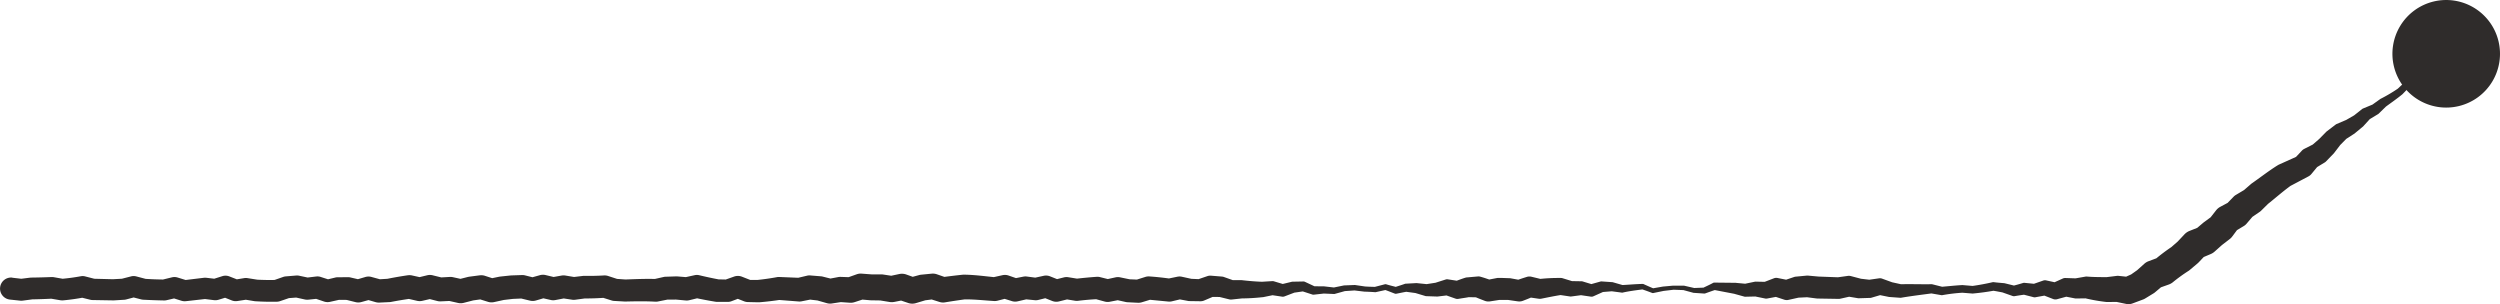 <svg xmlns="http://www.w3.org/2000/svg" width="556.753" height="67.749"><g fill="#2f2c2b"><path data-name="パス 6174" d="m2.743 61.849 2.273.262-.581.006 2.279-.284h.03l.227-.016q2.253-.026 4.508-.118a2.457 2.457 0 0 1 .51.034l2.272.4-.672-.023q2.222-.187 4.415-.591a2.263 2.263 0 0 1 .946.032l.033.009 2.272.585-.523-.073 4.531.116h-.181l2.274-.124-.454.075 2.275-.582.018-.007a2.326 2.326 0 0 1 1.163.007l2.272.6-.473-.071c1.49.1 2.984.159 4.478.165l-.6.063 2.271-.553a2.314 2.314 0 0 1 1.21.033l.029.006 2.273.7-.957-.09 4.526-.546a2.368 2.368 0 0 1 .57 0l2.274.267-.995.09 2.268-.716a2.338 2.338 0 0 1 1.568.05l.018.006 2.275.887-1.254-.137 2.272-.374a2.411 2.411 0 0 1 .74 0l.027.006 2.276.361-.29-.028q2.215.122 4.433.061l-.78.134 2.271-.795a2.5 2.5 0 0 1 .574-.125h.032l2.271-.189a2.413 2.413 0 0 1 .682.039l.031.009 2.277.483-.8-.041 2.271-.274a2.387 2.387 0 0 1 1.008.09l.047.019 2.281.731-1.348-.061 2.272-.545a2.1 2.1 0 0 1 .522-.065h.053l2.274-.016a2.259 2.259 0 0 1 .541.058l.051.014 2.283.528-1.3.029 2.274-.669a2.472 2.472 0 0 1 1.354-.02l.048.016 2.286.623-.844-.094 2.277-.14-.333.041q2.31-.468 4.64-.808a2.708 2.708 0 0 1 .976.033l2.284.507-1.192.007 2.281-.551a2.567 2.567 0 0 1 1.219 0l.037.013 2.287.562-.787-.077 2.284-.128a2.627 2.627 0 0 1 .679.051l.037.009 2.286.5-1.245.018 2.287-.579h.023a1.97 1.97 0 0 1 .282-.056l2.287-.3h.031a2.669 2.669 0 0 1 1.136.1l2.284.742-1.353-.067 2.289-.472h.028l.231-.036 2.29-.24h.031l.155-.01 2.29-.078h.032a2.442 2.442 0 0 1 .7.076l2.287.576-1.335.024 2.3-.641.027-.009a2.584 2.584 0 0 1 1.27-.026l2.287.547-1.049-.023 2.29-.408.034-.007a2.658 2.658 0 0 1 .834-.006l2.287.38-.718-.013 2.289-.273.065-.009a2.024 2.024 0 0 1 .246-.014q2.228.046 4.452-.09a2.445 2.445 0 0 1 .89.115l2.281.744-.6-.111 2.283.159h-.225c2.276-.081 4.668-.194 6.995-.112l-.6.056 2.277-.513a2.054 2.054 0 0 1 .4-.052h.075l2.281-.076.238.007h.044l2.284.189-.815.056 2.29-.5.084-.018a2.3 2.3 0 0 1 1.042.011q2.226.537 4.473.957l-.435-.042 2.281.047-.881.15 2.29-.809.023-.01a2.5 2.5 0 0 1 1.732.028l2.281.893-.878-.171h2.281l-.293.013a55.427 55.427 0 0 0 4.443-.636 1.632 1.632 0 0 1 .408-.029h.133l4.565.19-.715.057 2.271-.538a2.331 2.331 0 0 1 .731-.057l.1.01 2.287.186a2.148 2.148 0 0 1 .336.052l.1.026 2.294.576-1.18-.056 2.274-.426a2.248 2.248 0 0 1 .51-.041h.11l2.286.081-1.067.151 2.274-.809a2.636 2.636 0 0 1 1.093-.152l.071.006 2.287.171-.209-.01 2.287.006a2.807 2.807 0 0 1 .37.025l.056.01 2.291.345-1.043.024 2.283-.485a2.894 2.894 0 0 1 1.559.1l2.281.816-1.761-.05 2.3-.623.081-.022a2.59 2.59 0 0 1 .389-.072l2.3-.226.078-.009a2.782 2.782 0 0 1 1.144.136l2.282.793-1.3-.114q2.325-.318 4.651-.566a3.654 3.654 0 0 1 .417-.023c2.383.023 4.8.371 7.041.585l-.852.063 2.3-.514.083-.018a2.474 2.474 0 0 1 1.345.074l2.279.788-1.344-.073 2.3-.453.081-.015a2.272 2.272 0 0 1 .743-.026l2.283.3-.851.051 2.295-.5.044-.01a2.445 2.445 0 0 1 1.428.122l2.287.912-1.511-.1 2.286-.577a2.472 2.472 0 0 1 1-.039l2.283.369-.659-.019q2.325-.275 4.66-.44a2.438 2.438 0 0 1 .763.061l.043.012 2.292.571-1.141-.029 2.28-.5a2.434 2.434 0 0 1 .99-.006l.059.013 2.29.472-.423-.056 2.287.094-.871.112 2.283-.719a2.443 2.443 0 0 1 .913-.112l.078.006c1.554.106 3.1.277 4.644.5l-.847.043 2.3-.473.073-.016a2.4 2.4 0 0 1 .976.006l2.283.5-.416-.046 2.29.1-.952.161 2.327-.795.16-.054a1.952 1.952 0 0 1 .8-.1l2.29.185.183.016a1.474 1.474 0 0 1 .367.078l2.262.8-.731-.086 2.3.006h.184c1.486.167 2.98.307 4.48.353l-.193.014 2.312-.141.22-.011a1 1 0 0 1 .327.037l2.255.675-.721.027 2.337-.563.152-.038.118-.013 2.3-.044h.141a.792.792 0 0 1 .354.078l2.234 1.046-.4-.063 2.3.021h.109l2.283.262-.226.019 2.309-.472.037-.009.08-.009 2.293-.09a.857.857 0 0 1 .112 0l2.287.334-.05-.007c.766.053 1.528.074 2.293.09l-.165.016 2.284-.594a.673.673 0 0 1 .346.012c.765.245 1.555.417 2.33.63l-.424-.01c.754-.25 1.513-.474 2.26-.745l.093-.018.171-.01 2.305-.127.177.022 2.34.24-.342-.023 2.281-.354-.24.035 2.249-.717a1.036 1.036 0 0 1 .477-.037l.333.049 2.348.358h-.983c.747-.256 1.484-.556 2.244-.78a1.486 1.486 0 0 1 .245-.05l.231-.018 2.27-.2a1.556 1.556 0 0 1 .582.056l.3.087c.78.224 1.539.5 2.305.766l-1.244-.113 2.274-.438a2.019 2.019 0 0 1 .364-.037h.1c.762 0 1.521.046 2.283.064h.059a1.782 1.782 0 0 1 .293.028l2.281.414-1.214.118q1.148-.417 2.315-.78l.233-.073a1.967 1.967 0 0 1 1.008-.031l2.271.548-.728-.019a39.369 39.369 0 0 1 4.732-.255h.321a1.086 1.086 0 0 1 .277.039l2.256.692-.479-.037 2.3.041h.234a.893.893 0 0 1 .194.031l2.252.685-.769.048 2.353-.658.17-.048a.744.744 0 0 1 .228-.024l2.286.158.152.01.066.013 2.25.649-.28-.012c1.546-.081 3.08-.221 4.624-.259h.071a.508.508 0 0 1 .2.043c.747.337 1.493.675 2.255.981l-.291-.028 2.292-.4.04-.008 2.291-.207h2.346l.089.009.022.007 2.3.526-.125-.015 2.3-.09-.265.048c.747-.36 1.5-.7 2.233-1.1a.493.493 0 0 1 .244-.062h.159l4.641.05.1.016 2.336.218-.428-.017 2.273-.472.073-.01.3.007 2.318.049-.716.059 2.234-.859a1.47 1.47 0 0 1 .8-.071l.3.062 2.331.462-1.164.009 2.259-.76a1.591 1.591 0 0 1 .3-.065l.166-.016 2.289-.217a2.068 2.068 0 0 1 .33 0l.106.01 2.3.207-.184-.011 4.578.171-.483.039 2.321-.323.2-.029a1.771 1.771 0 0 1 .7.044l2.277.6-.37-.048 2.293.266-.516.044 2.334-.333.27-.039a1.336 1.336 0 0 1 .629.067l2.252.817-.211-.045 2.277.5-.348-.009c2.337-.076 4.673.027 6.972-.013h.1a.731.731 0 0 1 .187.022l2.283.572-.308-.012c1.543-.131 3.076-.3 4.62-.387h.14l2.293.194-.18.007q2.292-.319 4.549-.841a.78.78 0 0 1 .258-.012l.049.006c.769.1 1.544.152 2.315.224l.056.009.1.025 2.333.576-.581-.023q1.143-.294 2.271-.637a.753.753 0 0 1 .3-.031l.211.022 2.345.233-.643.026 2.262-.785a1.22 1.22 0 0 1 .659-.04l.255.055 2.366.52-1.177.03 2.253-1.017a1.326 1.326 0 0 1 .6-.117l.333.009 2.334.081-.466-.007 2.292-.4a1.07 1.07 0 0 1 .253-.012l.3.026c1.5.114 3.007.1 4.507.11h-.385l2.311-.286a1.521 1.521 0 0 1 .346 0l.3.031 2.345.251-1.614.19 2.141-.956-.533.281 1.727-1.219-.33.252 1.7-1.522a2.883 2.883 0 0 1 .917-.56l.085-.031 2.237-.836-.9.5a41.42 41.42 0 0 1 3.823-2.879l-.279.215 1.714-1.5-.252.24 1.574-1.679.023-.023a3.145 3.145 0 0 1 1.131-.768l2.188-.868-.908.559 1.735-1.473.057-.048.127-.1 1.833-1.343-.626.619 1.453-1.859.068-.086a2.981 2.981 0 0 1 .891-.75l2.025-1.086-.769.617 1.615-1.668.131-.137a2.443 2.443 0 0 1 .485-.383l1.97-1.174-.417.324 1.729-1.5.147-.129.068-.053c1.836-1.271 3.691-2.731 5.675-3.982l.225-.14.143-.079 4.258-1.916-.8.61 1.6-1.7.116-.127a1.955 1.955 0 0 1 .537-.4l2.054-1.04-.483.355 1.728-1.5-.15.157 1.628-1.651.189-.19.016-.012 1.813-1.378.231-.178a.709.709 0 0 1 .15-.084l2.121-.905-.181.111 1.98-1.141-.181.143 1.808-1.428.178-.14a.559.559 0 0 1 .148-.091l2.159-.893-.233.157 1.864-1.333.118-.083a35.185 35.185 0 0 0 3.9-2.3l-.1.084 1.687-1.583-.054.059c.5-.6 1.027-1.185 1.521-1.793a.728.728 0 0 1 .252-.195l.026-.014 2.156-.965-.112.057 1.851-1.382-.3.3 1.049-2.221a.726.726 0 0 1 .279-.312l.278-.168 2.038-1.238-.495.343.084-.115a1.6 1.6 0 1 1 2.57 1.9 1.628 1.628 0 0 1-.3.306l-.112.092-.336.257a.41.41 0 0 1-.162.085l-2.3.641.557-.48-1.54 1.914-.127.159a.567.567 0 0 1-.168.139l-2.041 1.091-.1.052h-.019l-2.2.869.275-.206c-.5.6-.978 1.227-1.466 1.838a.24.24 0 0 1-.032.035l-.021.022-1.611 1.662-.016.016-.084.071c-1.2.98-2.465 1.854-3.712 2.768l.115-.083-1.643 1.6-.071.055-.162.1-2 1.209.328-.225-1.549 1.7-.182.146-1.758 1.456-.183.112-1.942 1.251.38-.262-1.6 1.617.2-.2-1.409 1.842-.01.009-.143.149-1.587 1.643a1.54 1.54 0 0 1-.307.25l-.174.1-1.967 1.2.656-.526-1.487 1.8a2.148 2.148 0 0 1-.643.524l-.16.085-4.1 2.165.367-.216c-1.8 1.293-3.444 2.764-5.269 4.208l.215-.181-1.633 1.609a1.891 1.891 0 0 1-.257.211l-.162.113-1.9 1.295.615-.52-1.506 1.764a2.469 2.469 0 0 1-.612.522l-.155.093-1.97 1.186.955-.837-1.409 1.892a2.923 2.923 0 0 1-.554.565l-.071.054-1.8 1.385.184-.148-1.7 1.516a3.074 3.074 0 0 1-.828.526l-.081.035-2.168.914 1.151-.79-1.584 1.674-.027.025a2.884 2.884 0 0 1-.225.215l-1.742 1.468-.09.075a1.748 1.748 0 0 1-.193.139 36.47 36.47 0 0 0-3.51 2.542 3.177 3.177 0 0 1-.9.5l-2.251.8 1-.592-1.746 1.47-.1.083a2.3 2.3 0 0 1-.23.169l-1.8 1.1-.168.1a2.217 2.217 0 0 1-.365.18l-2.193.819-.222.083a2.579 2.579 0 0 1-1.4.107l-2.312-.48.648.028-2.33.025h-.389a38.852 38.852 0 0 1-4.741-.828l.544.009-2.327.033h-.362l-.1-.009-2.293-.448.933-.109-2.379.651-.281.078a1.415 1.415 0 0 1-.9-.047l-2.253-.873.915.014-2.356.429-.227.044a.988.988 0 0 1-.42-.016l-2.28-.587.506-.009c-.784.095-1.558.215-2.334.345l-.1.019a.966.966 0 0 1-.48-.041l-2.268-.8.159.034c-.763-.14-1.521-.3-2.29-.414l.309-.006q-2.325.42-4.677.638l-.044.006h-.14l-2.293-.183h.137a38.479 38.479 0 0 0-4.526.544.693.693 0 0 1-.215 0l-.094-.016-2.321-.4.28.023c-2.305.31-4.59.586-6.852.973l-.117.007-.23-.015-2.328-.169-.215-.046-2.348-.476.9.026-2.263.666a.826.826 0 0 1-.218.039l-.3.009-2.306.072-.143-.01-.227-.038-2.322-.388.9.017-2.283.514a1.764 1.764 0 0 1-.38.042h-.1l-4.637-.077-.189-.014-2.29-.294.432.008-2.3.113.464-.081-2.328.516-.246.054a1.756 1.756 0 0 1-.922-.048l-2.254-.744 1.1-.009-2.352.439-.333.062a.987.987 0 0 1-.386 0l-2.269-.465h.373l-2.32.056-.262.009a.66.66 0 0 1-.164-.022l-2.262-.628.1.015-4.566-.874.4-.06c-.8.238-1.574.533-2.357.806l-.073.027a.555.555 0 0 1-.193.024l-2.293-.153h-.046l-.078-.012-2.28-.619.112.016-2.287-.082h.056l-2.284.271.04-.006-2.28.469a.5.5 0 0 1-.293-.029 52.54 52.54 0 0 0-2.314-.83l.277.041c-1.513.2-3.024.383-4.517.722a.411.411 0 0 1-.144.01l-.137-.02-2.321-.308.218.023-2.286.186.4-.071-2.225 1a1.019 1.019 0 0 1-.566.082l-.2-.031-2.33-.339.427.035-2.282.3a.807.807 0 0 1-.217 0l-.261-.037-2.334-.346.6.04c-1.5.228-2.979.544-4.459.834a1.577 1.577 0 0 1-.517.015l-.215-.029-2.311-.338 1.238-.1c-.75.327-1.506.629-2.268.917a2.272 2.272 0 0 1-1.138.128l-.076-.008-2.292-.337.348.032c-.76-.006-1.521.013-2.283-.015l.46-.035-2.287.355-.087.014a2.266 2.266 0 0 1-1.16-.127c-.754-.293-1.512-.574-2.253-.907l.884.139-2.284-.049.476-.069c-.772.168-1.562.261-2.343.394l-.34.056a1.272 1.272 0 0 1-.646-.052l-2.236-.786.808.011-2.34.28-.24.034-2.309-.08-.254-.01-.091-.015-2.252-.675.175.021-2.288-.31.265-.028c-.784.127-1.556.3-2.334.452l-.084.017a.653.653 0 0 1-.339-.028c-.756-.28-1.5-.6-2.258-.85l.345.013-2.306.507h-.025a.445.445 0 0 1-.139.013 47.41 47.41 0 0 0-2.291-.116h-.052l-2.294-.273h.113l-2.291.152.115-.015-2.271.631a.435.435 0 0 1-.17.022h-.057l-2.3-.1h.106l-2.283.256a.68.68 0 0 1-.285-.028l-.114-.039-2.346-.762.495.076-2.281.329.271-.053-2.246.859a1.061 1.061 0 0 1-.53.059l-.192-.031-2.328-.349.545.025-2.268.465-.193.011a44.168 44.168 0 0 1-4.7.271h.183l-2.291.247a1.471 1.471 0 0 1-.51-.035l-.22-.053-2.334-.573.551.094-2.3-.022.955-.155-2.262.961a2.013 2.013 0 0 1-.825.164h-.13l-2.294-.035a2.022 2.022 0 0 1-.332-.03l-.087-.018-2.3-.43 1.045-.01-2.279.542a2.39 2.39 0 0 1-.754.052l-.1-.009-4.511-.436.989-.1-2.293.7-.025.007a2.6 2.6 0 0 1-.849.106l-2.284-.115h-.035a2.62 2.62 0 0 1-.392-.054l-2.283-.51h1.046l-2.29.445-.057.013a2.472 2.472 0 0 1-1.086-.043l-2.279-.621.8.076c-1.5.062-2.994.193-4.484.373a2.154 2.154 0 0 1-.622-.009l-.04-.006-2.287-.377 1-.041-2.287.57a2.475 2.475 0 0 1-1.51-.1l-2.289-.909 1.469.112-2.278.566a2.328 2.328 0 0 1-.762.061l-.091-.011-2.289-.228.821-.039-2.28.529a2.426 2.426 0 0 1-1.258-.044l-.087-.028-2.3-.715 1.425.058-2.283.588a2.436 2.436 0 0 1-.735.071l-.119-.008c-2.336-.15-4.5-.4-6.714-.355l.417-.023q-2.272.308-4.53.682a2.521 2.521 0 0 1-1.191-.081l-.106-.031-2.3-.731 1.222.127-2.29.293.467-.093-2.28.687a2.792 2.792 0 0 1-1.7-.027l-.059-.023-2.3-.777 1.556.1-2.292.455-.038.006a2.822 2.822 0 0 1-1.005.016l-2.283-.373.425.033-2.287-.037h-.041l-.17-.01-2.284-.2 1.163-.143-2.3.75-.081.024a2.676 2.676 0 0 1-.988.122l-2.281-.159.616-.037-2.29.348-.094.015a2.586 2.586 0 0 1-1.086-.071l-2.273-.651.438.08-2.277-.266.833-.047-2.289.455-.1.019a2.427 2.427 0 0 1-.621.034l-4.56-.356.537-.025a68.265 68.265 0 0 1-4.679.553l-.112.008h-.184l-2.28-.051h-.034a2.554 2.554 0 0 1-.847-.171l-2.277-.9 1.751.021-2.272.859a2.292 2.292 0 0 1-.82.153h-2.344a2.064 2.064 0 0 1-.342-.029l-.094-.011a94.192 94.192 0 0 1-4.654-.884l1.13-.006-2.274.553a2.322 2.322 0 0 1-.79.06h-.029l-2.281-.214.284.01-2.284.019.48-.057-2.291.457-.093.019a2.2 2.2 0 0 1-.5.038c-2.24-.128-4.414-.09-6.707-.035l-.228-.006-2.284-.128a2.332 2.332 0 0 1-.557-.1l-.043-.016-2.291-.714.887.115q-2.341.178-4.694.161l.311-.022-2.287.308a2.44 2.44 0 0 1-.675 0l-.043-.009-2.293-.344.865-.014-2.287.438a2.45 2.45 0 0 1-1.005-.011l-.044-.012-2.293-.517 1.3-.032-2.287.67a2.527 2.527 0 0 1-1.3.034l-.041-.008-2.3-.553.728.075-2.289.1.184-.016-2.287.267.255-.039-2.284.5a2.608 2.608 0 0 1-1.317-.055l-.04-.013-2.29-.715 1.164.1-2.283.321.3-.06-2.284.588a2.7 2.7 0 0 1-1.248.021l-2.281-.518.716.059-2.283.106h-.029a2.572 2.572 0 0 1-.758-.079l-2.282-.584 1.257.009-2.283.529-.025.006a2.625 2.625 0 0 1-1.166 0l-2.278-.529.977.035q-2.25.306-4.481.737a2.647 2.647 0 0 1-.333.04l-2.28.109h-.037a2.639 2.639 0 0 1-.807-.1l-2.273-.66h1.406l-2.284.636-.04.009a2.506 2.506 0 0 1-1.261.018l-2.274-.569.592.072-2.276-.023.571-.064-2.278.509-.041.01a2.474 2.474 0 0 1-1.309-.069l-2.269-.769 1.055.11-2.278.239h-.031a2.637 2.637 0 0 1-.767-.043l-2.272-.5.712.048-2.274.171.607-.128-2.277.778a2.534 2.534 0 0 1-.75.133h-.032q-2.332.042-4.664-.1h-.062l-.227-.027-2.271-.379h.768l-2.274.352h-.02a2.362 2.362 0 0 1-1.237-.14l-2.269-.9 1.585.059-2.274.7h-.019a2.321 2.321 0 0 1-.977.084l-2.272-.284h.567l-4.562.514a2.421 2.421 0 0 1-.962-.09l-2.267-.712 1.238.04-2.274.535a2.4 2.4 0 0 1-.6.065 133.921 133.921 0 0 1-4.613-.165 2.621 2.621 0 0 1-.473-.071l-2.275-.585h1.182l-2.27.6a2.281 2.281 0 0 1-.424.068h-.031l-2.271.138a1.774 1.774 0 0 1-.184 0l-4.561-.078a2.158 2.158 0 0 1-.488-.062l-.037-.01-2.275-.563.98.038q-2.329.442-4.686.666h-.024a2.719 2.719 0 0 1-.648-.025l-2.274-.386.507.035q-2.3.117-4.595.159l.261-.019-2.274.3a2.7 2.7 0 0 1-.55.01l-.036-.006-2.277-.242a2.46 2.46 0 0 1 .523-4.892Z"/><path data-name="パス 6175" d="M551.864 21.636a11.978 11.978 0 1 0-16.745-2.566 11.98 11.98 0 0 0 16.745 2.566"/></g></svg>